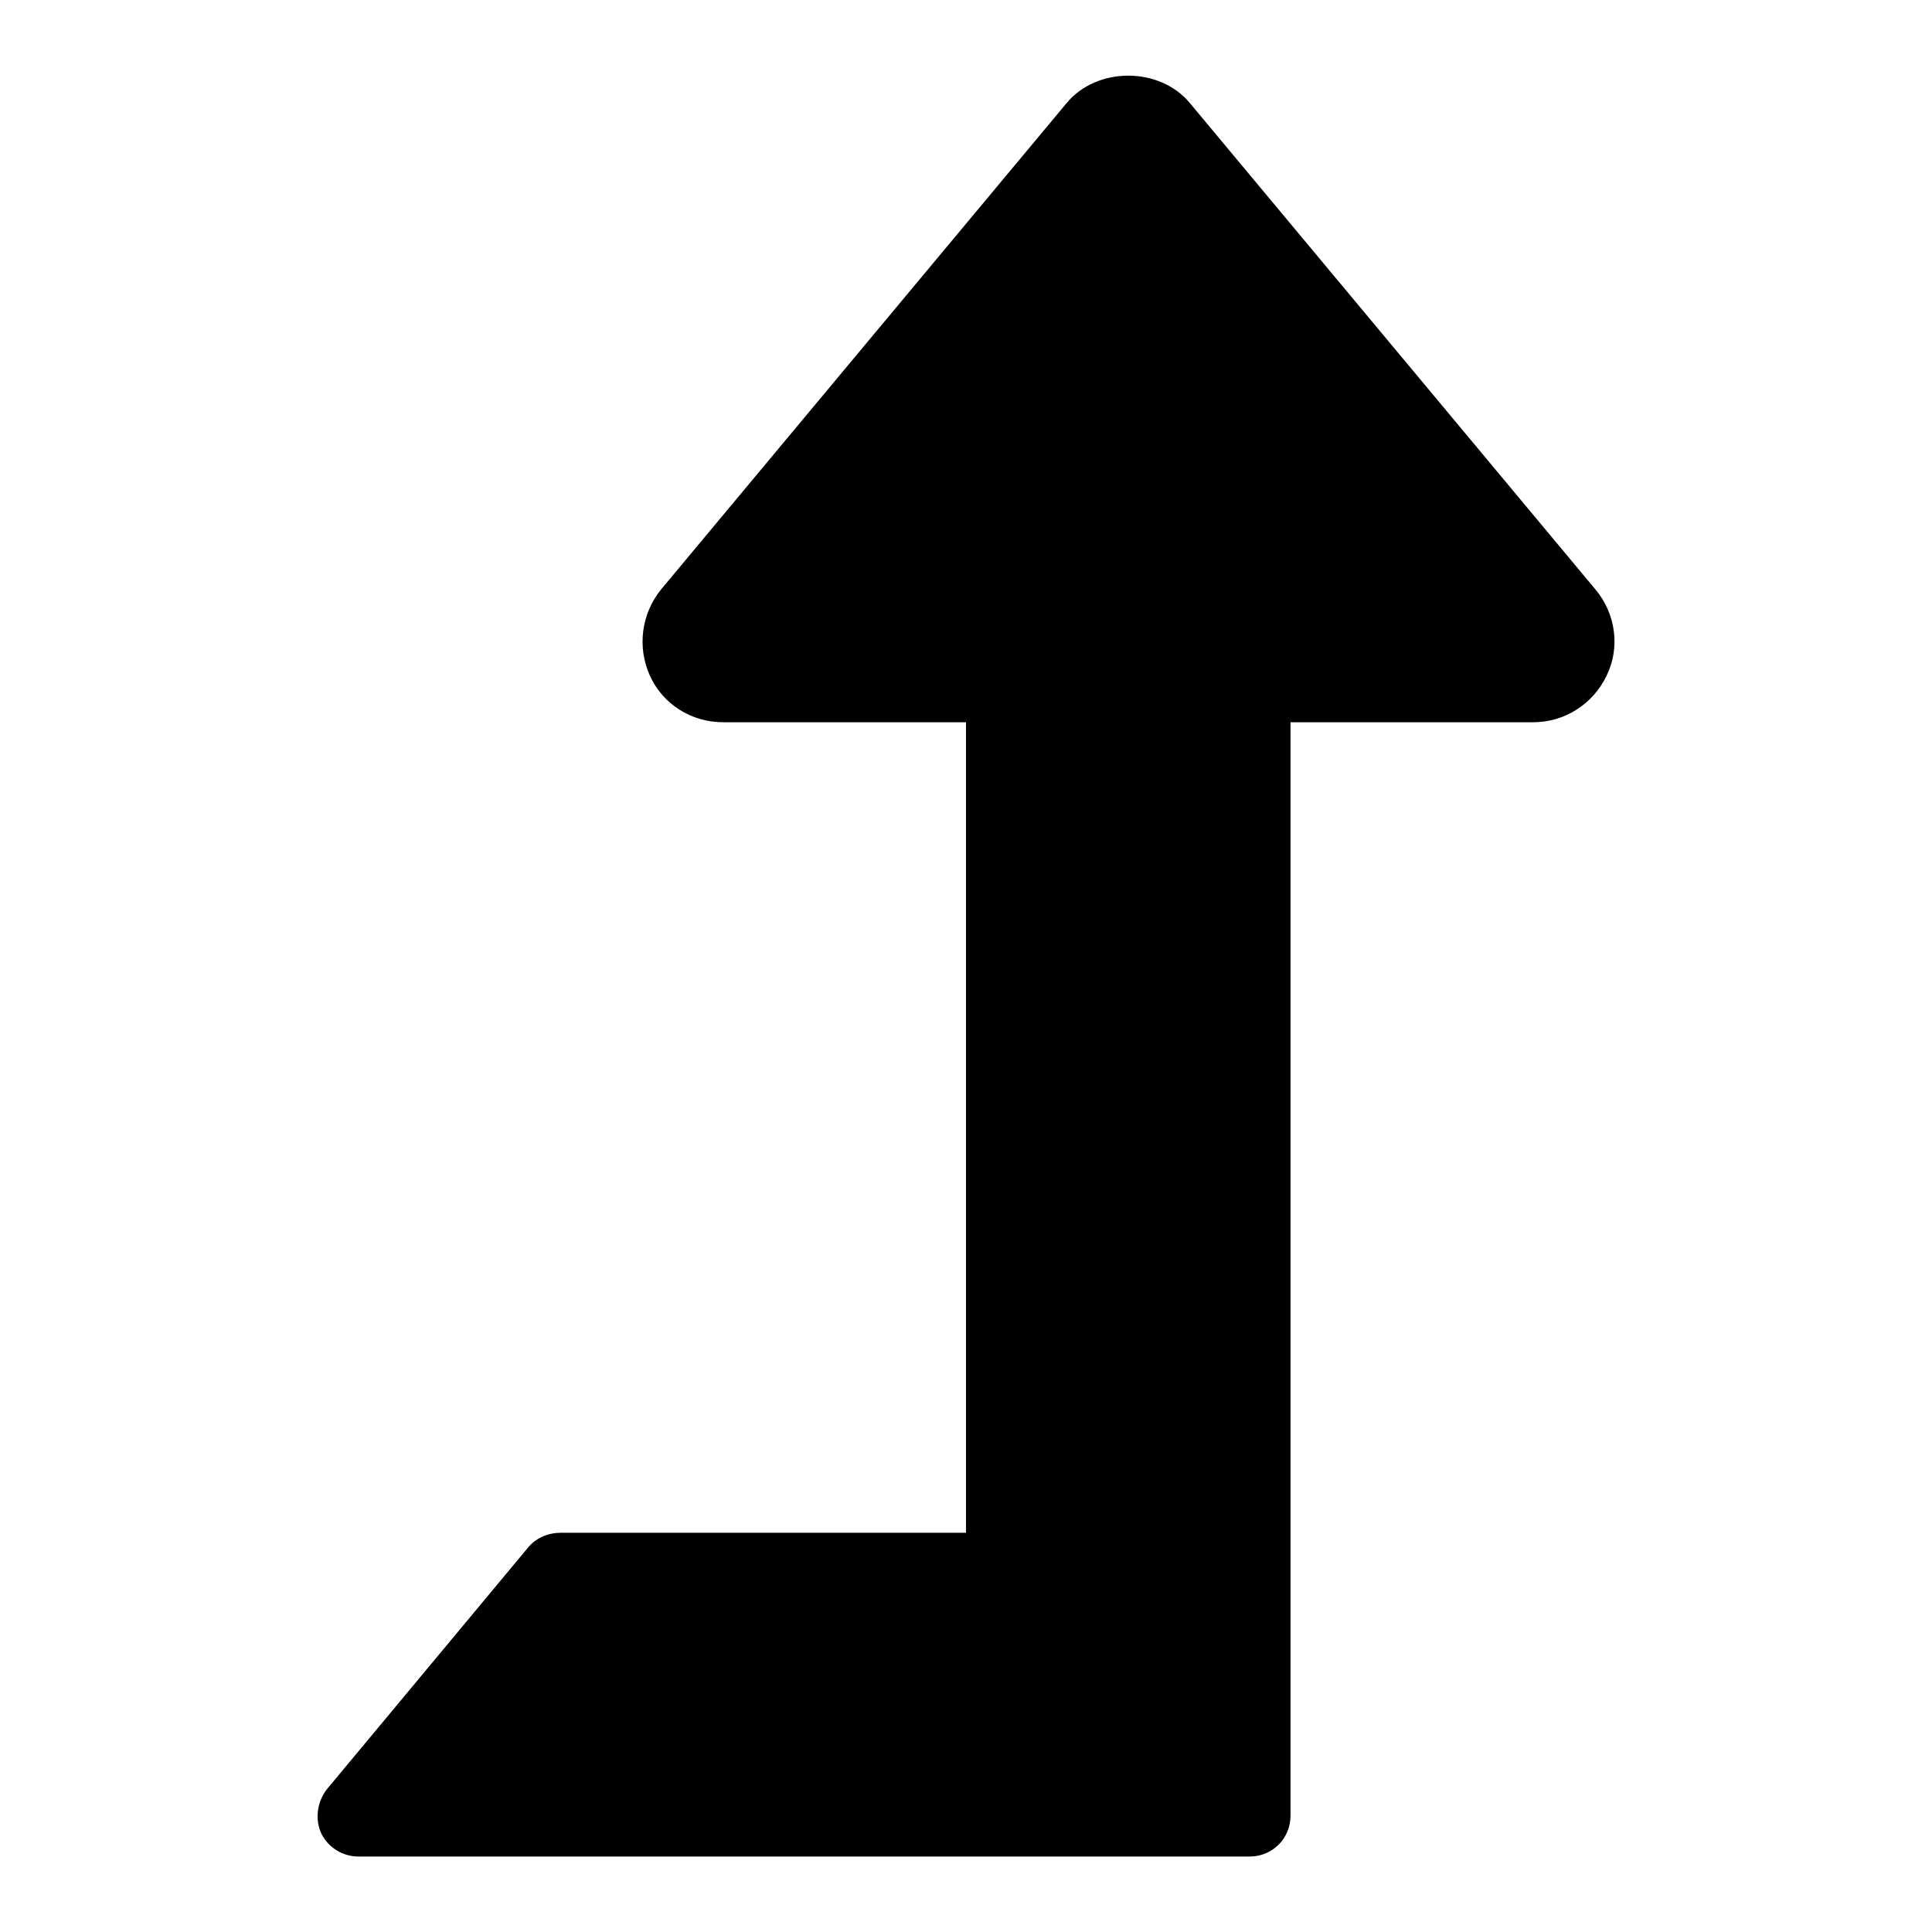 <?xml version="1.0" encoding="utf-8"?>
<!-- Svg Vector Icons : http://www.onlinewebfonts.com/icon -->
<!DOCTYPE svg PUBLIC "-//W3C//DTD SVG 1.1//EN" "http://www.w3.org/Graphics/SVG/1.1/DTD/svg11.dtd">
<svg version="1.1" xmlns="http://www.w3.org/2000/svg" xmlns:xlink="http://www.w3.org/1999/xlink" x="0px" y="0px" viewBox="0 0 256 256" enable-background="new 0 0 256 256" xml:space="preserve">
<g> <path fill="#000000" d="M212.9,89.5c-1.8,3.8-5.6,6.2-9.7,6.2h-32.2v144.9c0,3-2.4,5.4-5.4,5.4H47.5c-2.1,0-4-1.2-4.9-3 c-0.9-1.9-0.6-4.2,0.7-5.9l26.8-32.2c1.1-1.2,2.6-1.8,4.2-1.8H128V95.7H95.8c-4.2,0-8-2.4-9.7-6.2c-1.7-3.8-1.1-8.2,1.5-11.4 l53.7-64.4c4-4.9,12.4-4.9,16.4,0l53.7,64.4C214.1,81.3,214.7,85.8,212.9,89.5L212.9,89.5z"/></g>
</svg>